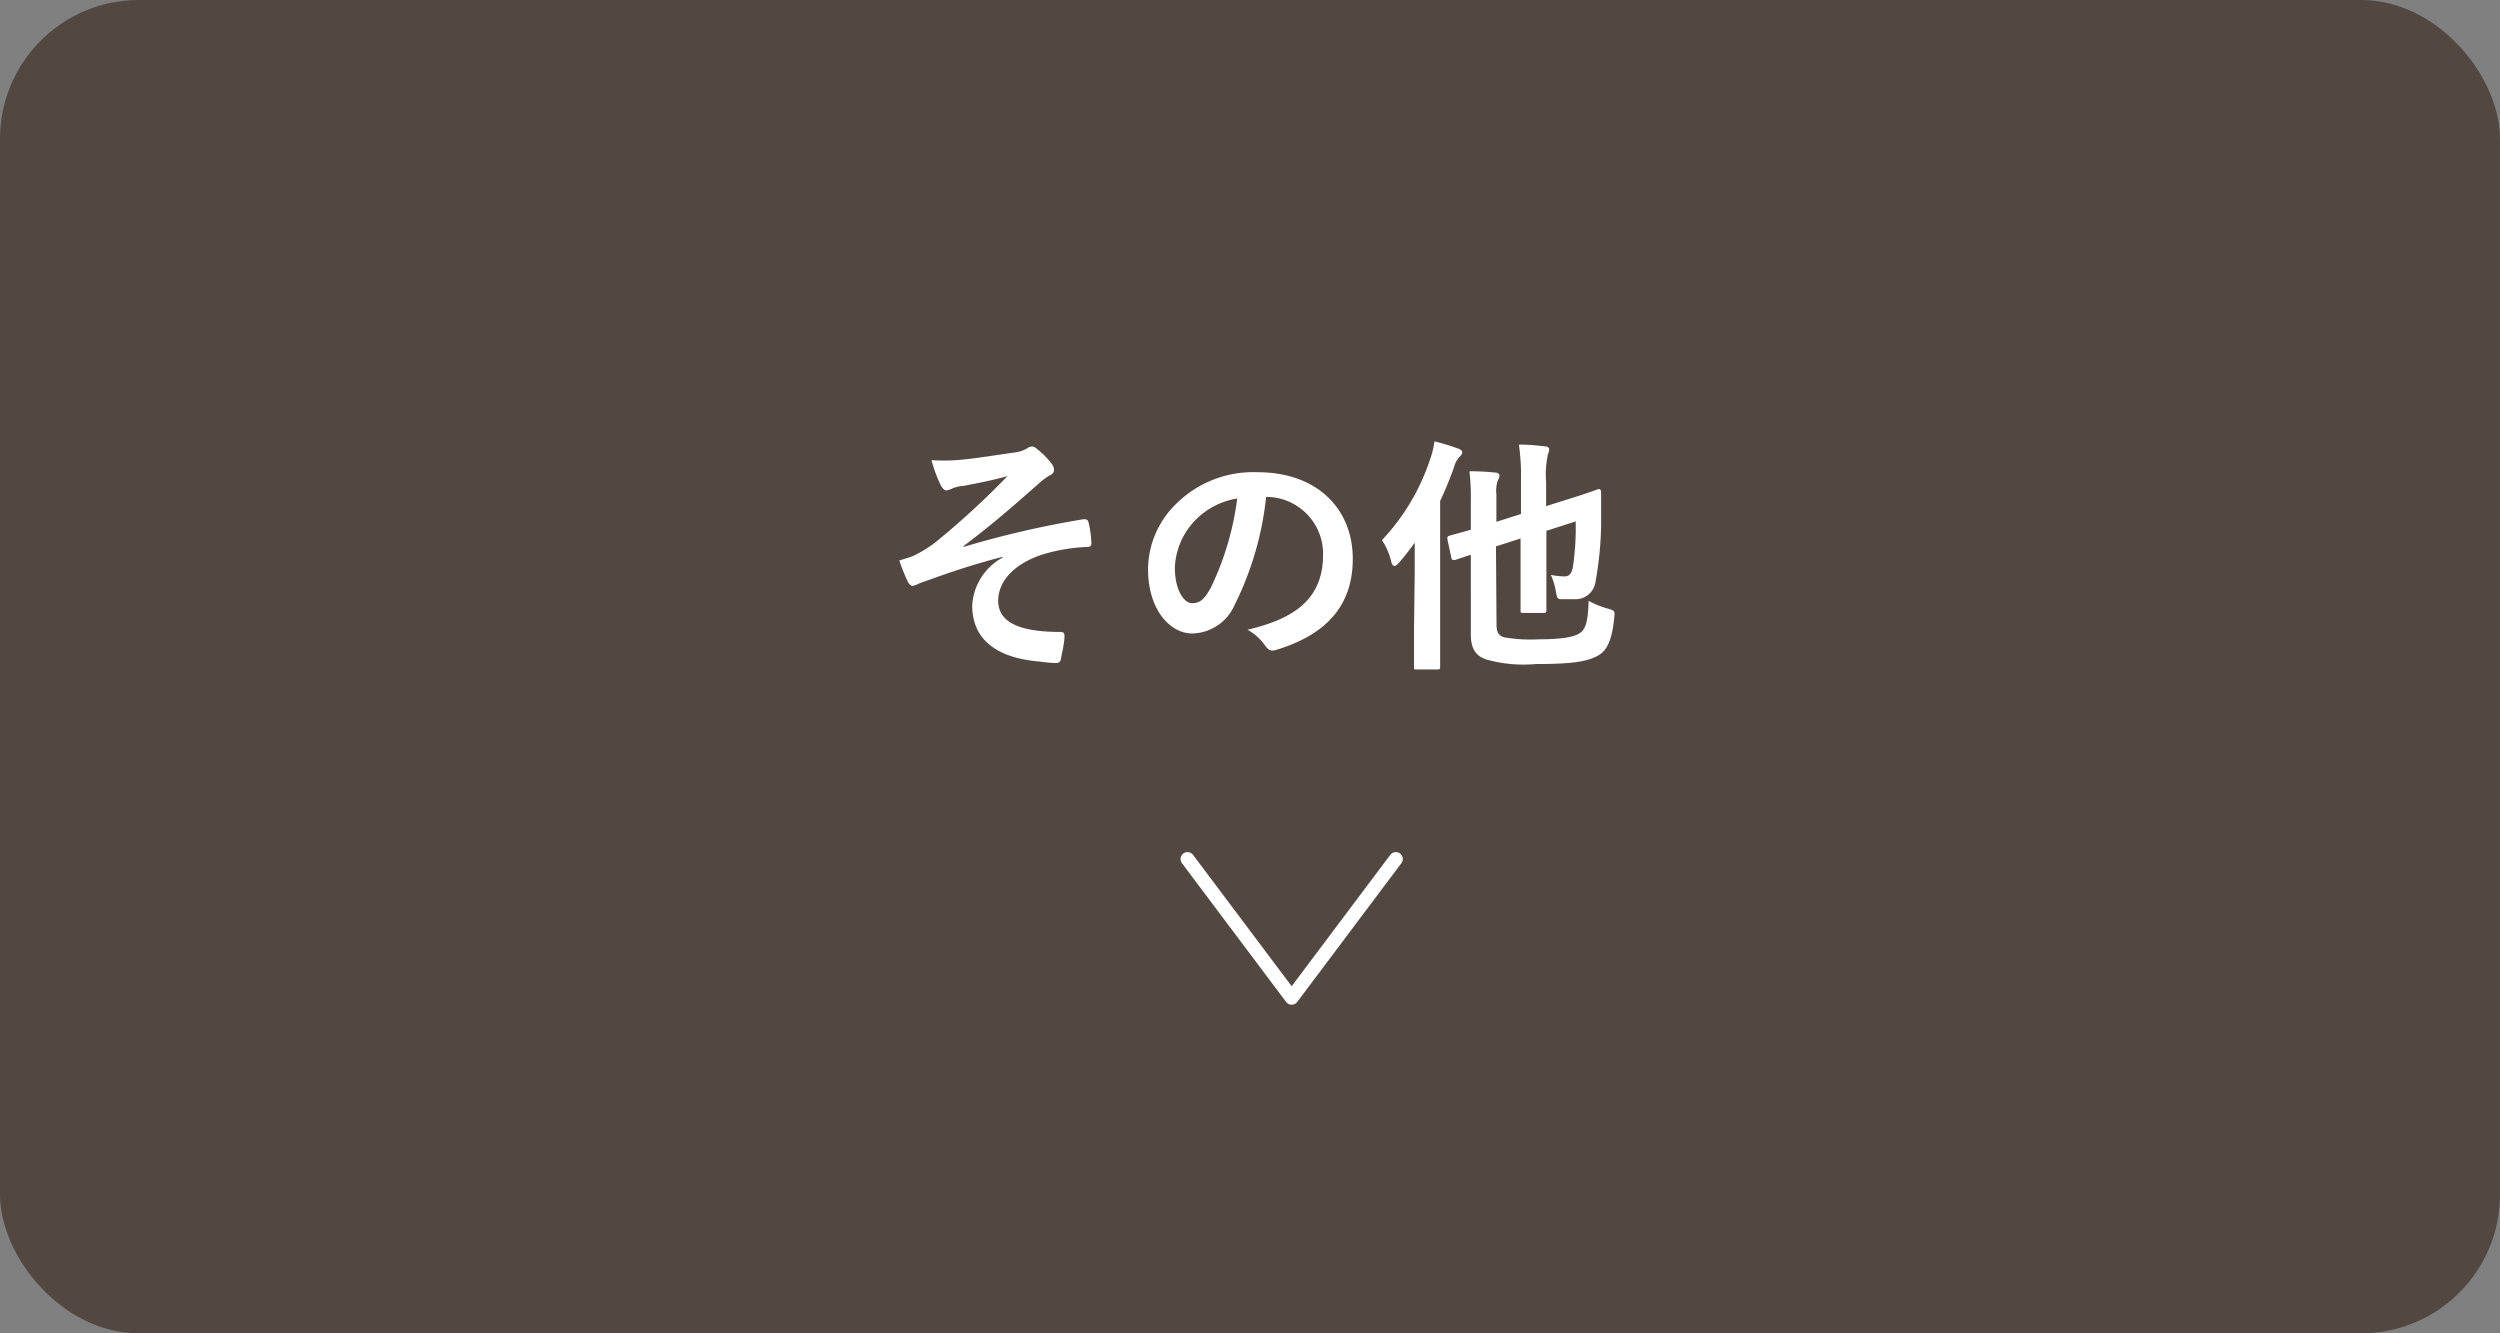 <svg xmlns="http://www.w3.org/2000/svg" viewBox="0 0 180 96"><rect x="0" y="0" width="180" height="96" fill="#808080" stroke="none"/><defs><style>.cls-1{fill:#534741;}.cls-2{fill:#fff;}.cls-3{fill:none;stroke:#fff;stroke-linecap:round;stroke-linejoin:round;}</style></defs><title>btn_faq_5</title><g id="レイヤー_2" data-name="レイヤー 2"><g id="レイヤー_1-2" data-name="レイヤー 1"><rect class="cls-1" width="180" height="96" rx="10"/><path class="cls-2" d="M72.15,40.1c-2.69.7-4.4,1.35-5.93,1.89a2.07,2.07,0,0,1-.52.2c-.09,0-.27-.13-.36-.36a12.92,12.92,0,0,1-.59-1.48c.39-.11.55-.16.93-.29A8.78,8.78,0,0,0,67.41,39a59.65,59.65,0,0,0,5.13-4.72c-1.1.31-2.07.49-3.2.71-.27,0-.42.07-.69.14a2,2,0,0,1-.5.18c-.16,0-.31-.16-.43-.4a9.9,9.9,0,0,1-.65-1.78,13.23,13.23,0,0,0,1.78,0c1.21-.09,2.52-.31,4.11-.54a2.39,2.39,0,0,0,1-.31.61.61,0,0,1,.34-.13c.17,0,.27.09.49.28a5.4,5.4,0,0,1,.88.9.79.79,0,0,1,.22.5c0,.18-.11.31-.33.41a4.92,4.92,0,0,0-.73.54c-1.88,1.66-3.41,3-5.46,4.54l0,.06a69.1,69.1,0,0,1,8.67-2c.24,0,.31.09.35.29a7.62,7.62,0,0,1,.19,1.46c0,.18-.09.24-.28.25a12.59,12.59,0,0,0-3.35.58c-2.09.72-3.08,2-3.08,3.29,0,1.73,1.89,2.25,4.5,2.25.18,0,.29.09.27.33,0,.45-.18,1.19-.23,1.51s-.15.4-.4.4a11.44,11.44,0,0,1-1.19-.11C71.43,47.34,70,45.79,70,43.61a4.18,4.18,0,0,1,2.2-3.47Z"/><path class="cls-2" d="M91.16,35.78a22.67,22.67,0,0,1-2.26,7.76,3.41,3.41,0,0,1-3.06,2.07c-1.58,0-3.18-1.69-3.18-4.63a6.61,6.61,0,0,1,2-4.68A7.88,7.88,0,0,1,90.54,34c4.32,0,6.86,2.66,6.86,6.24,0,3.35-1.89,5.46-5.54,6.56-.38.11-.54,0-.78-.33a3.8,3.8,0,0,0-1.26-1.13c3.05-.72,5.44-2,5.44-5.38a4.09,4.09,0,0,0-4-4.18ZM86,37.52a5.18,5.18,0,0,0-1.41,3.34c0,1.65.67,2.57,1.23,2.57s.86-.23,1.35-1.1a20.75,20.75,0,0,0,1.91-6.44A5.42,5.42,0,0,0,86,37.52Z"/><path class="cls-2" d="M101.86,41.22c0-.63,0-1.39,0-2.15-.36.51-.74,1-1.13,1.44-.15.17-.26.24-.33.24s-.18-.09-.23-.31a4.75,4.75,0,0,0-.67-1.55,15.6,15.6,0,0,0,3.46-5.8,6,6,0,0,0,.32-1.31,15,15,0,0,1,1.71.52c.2.07.29.15.29.27s-.07.2-.2.33a1.71,1.71,0,0,0-.39.74,25.63,25.63,0,0,1-1,2.43v9.21c0,1.75,0,2.63,0,2.74s0,.18-.2.18H102c-.18,0-.19,0-.19-.18s0-1,0-2.74ZM107.75,45c0,.56.18.78.56.89a11,11,0,0,0,2.47.14c1.76,0,2.61-.18,3-.47s.56-.83.6-2.3a6.46,6.46,0,0,0,1.42.57c.47.15.47.15.43.6-.13,1.35-.41,2.25-1,2.66-.77.54-2,.72-4.64.72a9.88,9.88,0,0,1-3.62-.34c-.62-.23-1.07-.66-1.07-1.78V39.94l-1.15.38c-.18,0-.21,0-.25-.15l-.29-1.35c0-.18,0-.2.15-.25l1.54-.43V36a15.94,15.94,0,0,0-.1-2.07,17.69,17.69,0,0,1,1.81.09c.24,0,.35.12.35.21a.68.68,0,0,1-.11.34,2.21,2.21,0,0,0-.11,1v2l1.77-.56V34.57a15.46,15.46,0,0,0-.15-2.56c.7,0,1.26.06,1.89.13.18,0,.29.11.29.2a1.1,1.1,0,0,1-.09.38,6.81,6.81,0,0,0-.13,2v1.72l1.43-.45c1.69-.52,2.19-.73,2.32-.77s.21.07.21.2l0,1.64a24.48,24.48,0,0,1-.4,4.8,1.45,1.45,0,0,1-1.56,1.28c-.27,0-.51,0-.83,0s-.38,0-.47-.58a4.89,4.89,0,0,0-.36-1.17,4.83,4.83,0,0,0,1,.11c.3,0,.5-.18.59-.68a19.8,19.8,0,0,0,.2-3.28l-2.11.68v3c0,1.74,0,2.61,0,2.72s0,.19-.2.19H109.7c-.2,0-.22,0-.22-.19s0-1,0-2.72V38.77l-1.77.57Z"/><polyline class="cls-3" points="85.5 61.85 93 71.84 100.5 61.85"/></g></g></svg>